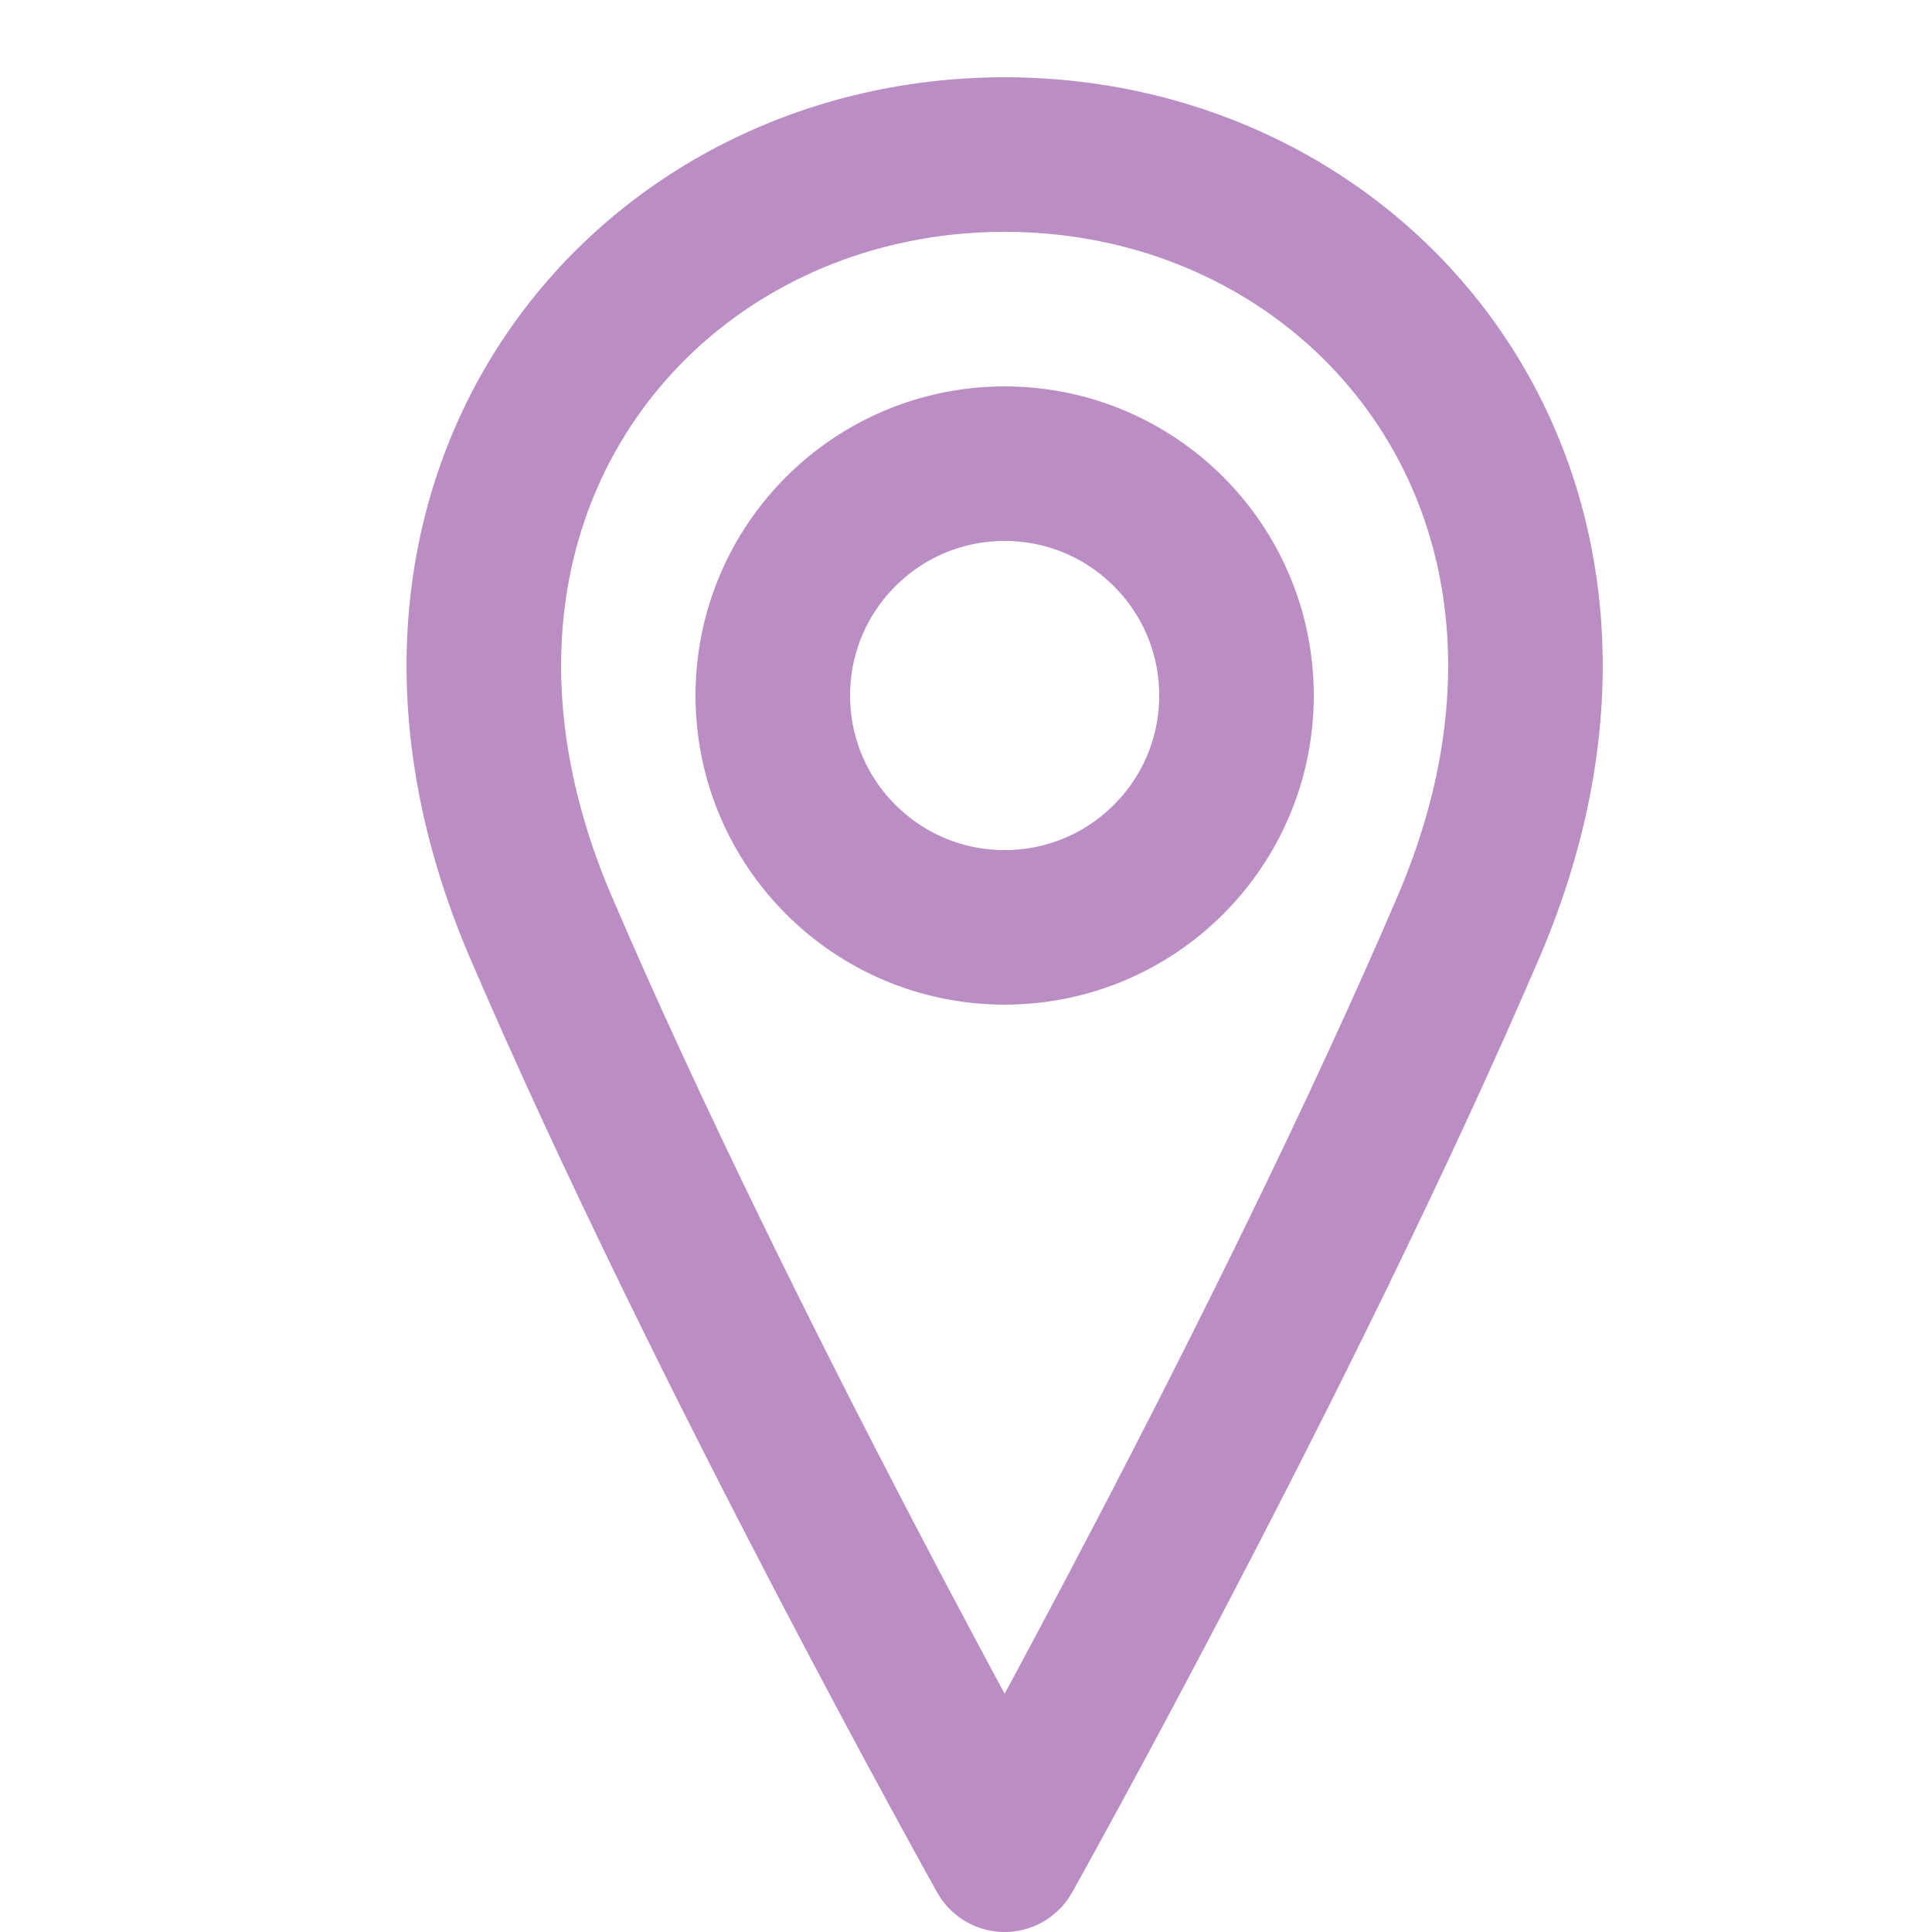 <?xml version="1.0" encoding="UTF-8"?> <svg xmlns="http://www.w3.org/2000/svg" width="25" height="25" viewBox="0 0 25 25" fill="none"> <path d="M13 12C14.657 12 16 10.657 16 9C16 7.343 14.657 6 13 6C11.343 6 10 7.343 10 9C10 10.657 11.343 12 13 12Z" stroke="#BA8DC4" stroke-width="2" stroke-linecap="round" stroke-linejoin="round"></path> <path d="M19 12C16.64 17.5 13 24 13 24C13 24 9.36 17.5 7 12C4.64 6.5 8.279 2 13 2C17.721 2 21.36 6.5 19 12Z" stroke="#BA8DC4" stroke-width="2" stroke-linecap="round" stroke-linejoin="round"></path> </svg> 